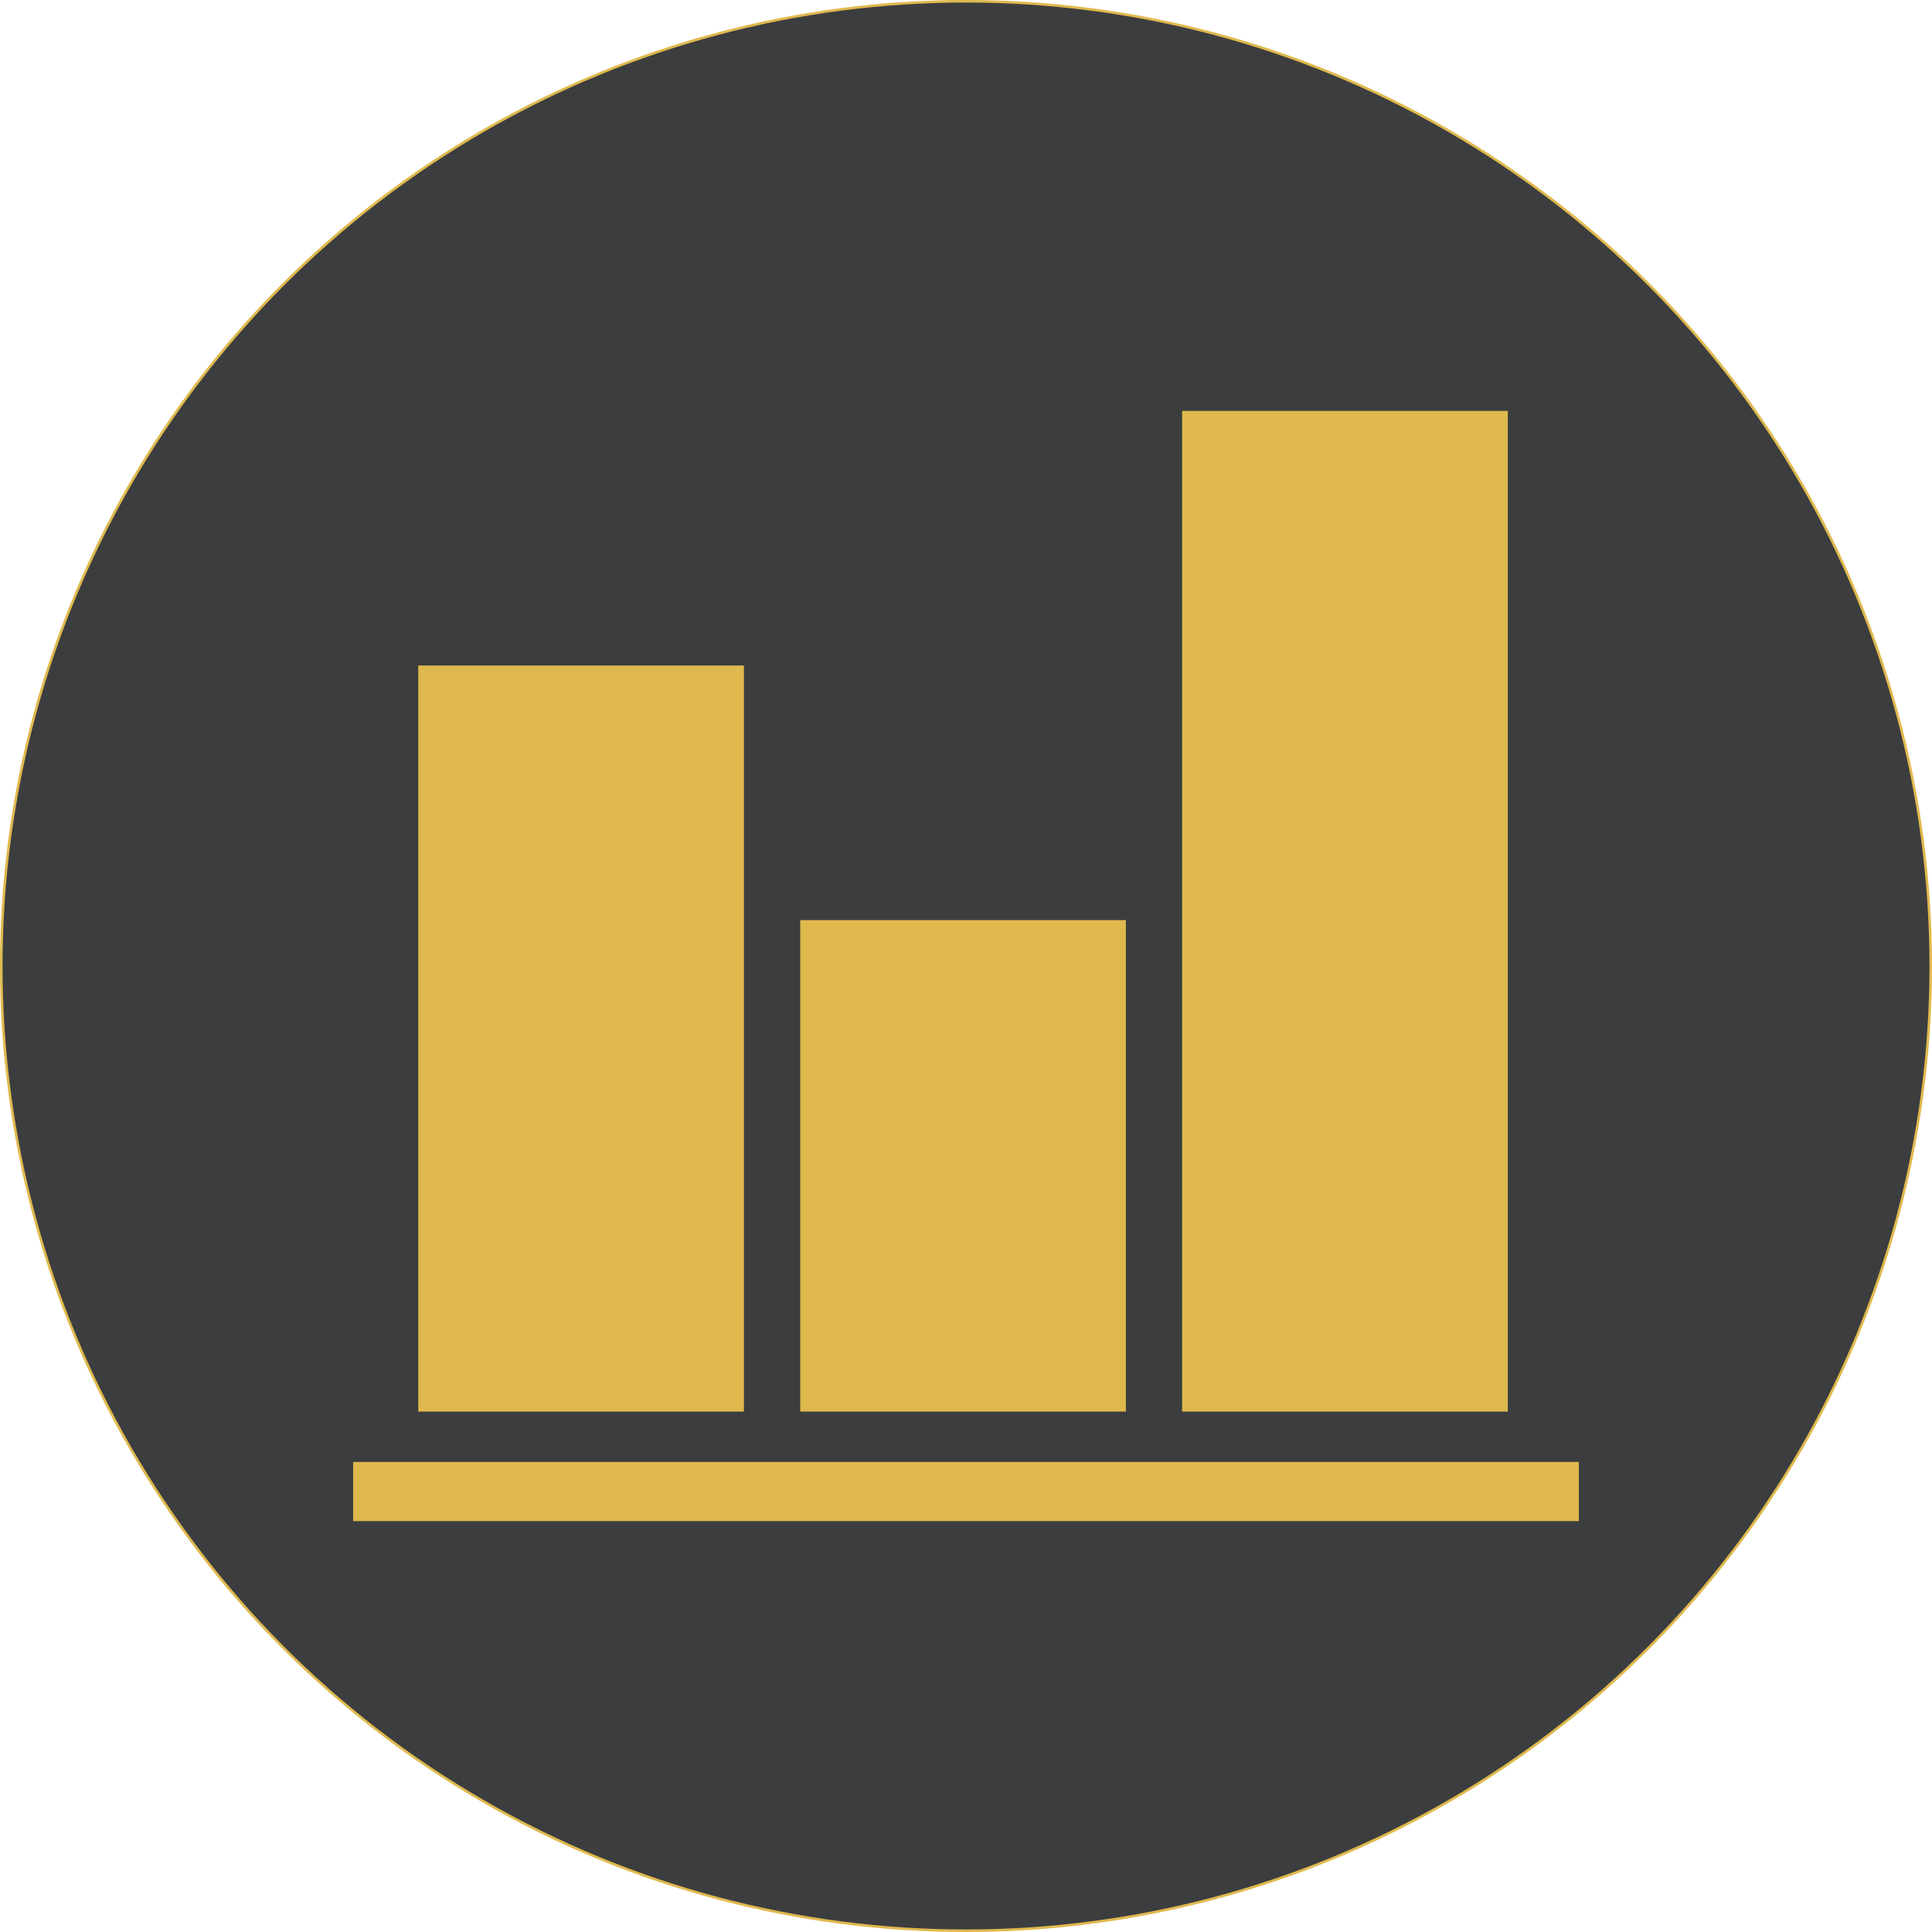 <svg xmlns="http://www.w3.org/2000/svg" id="Layer_2" data-name="Layer 2" viewBox="0 0 759 759"><defs><style>      .cls-1 {        fill: #3c3d3e;        stroke: #dfb94d;        stroke-miterlimit: 10;      }      .cls-2 {        fill: #dfb94d;        stroke-width: 0px;      }    </style></defs><g id="Layer_2-2" data-name="Layer 2"><circle class="cls-1" cx="379.5" cy="379.5" r="379"></circle><g id="Object"><g><rect class="cls-2" x="164.32" y="261.45" width="127.94" height="293.1"></rect><rect class="cls-2" x="314.37" y="361.48" width="127.94" height="193.07"></rect><rect class="cls-2" x="464.41" y="161.42" width="127.94" height="393.13"></rect><rect class="cls-2" x="138.74" y="574.33" width="481.52" height="23.25"></rect></g></g></g></svg>
